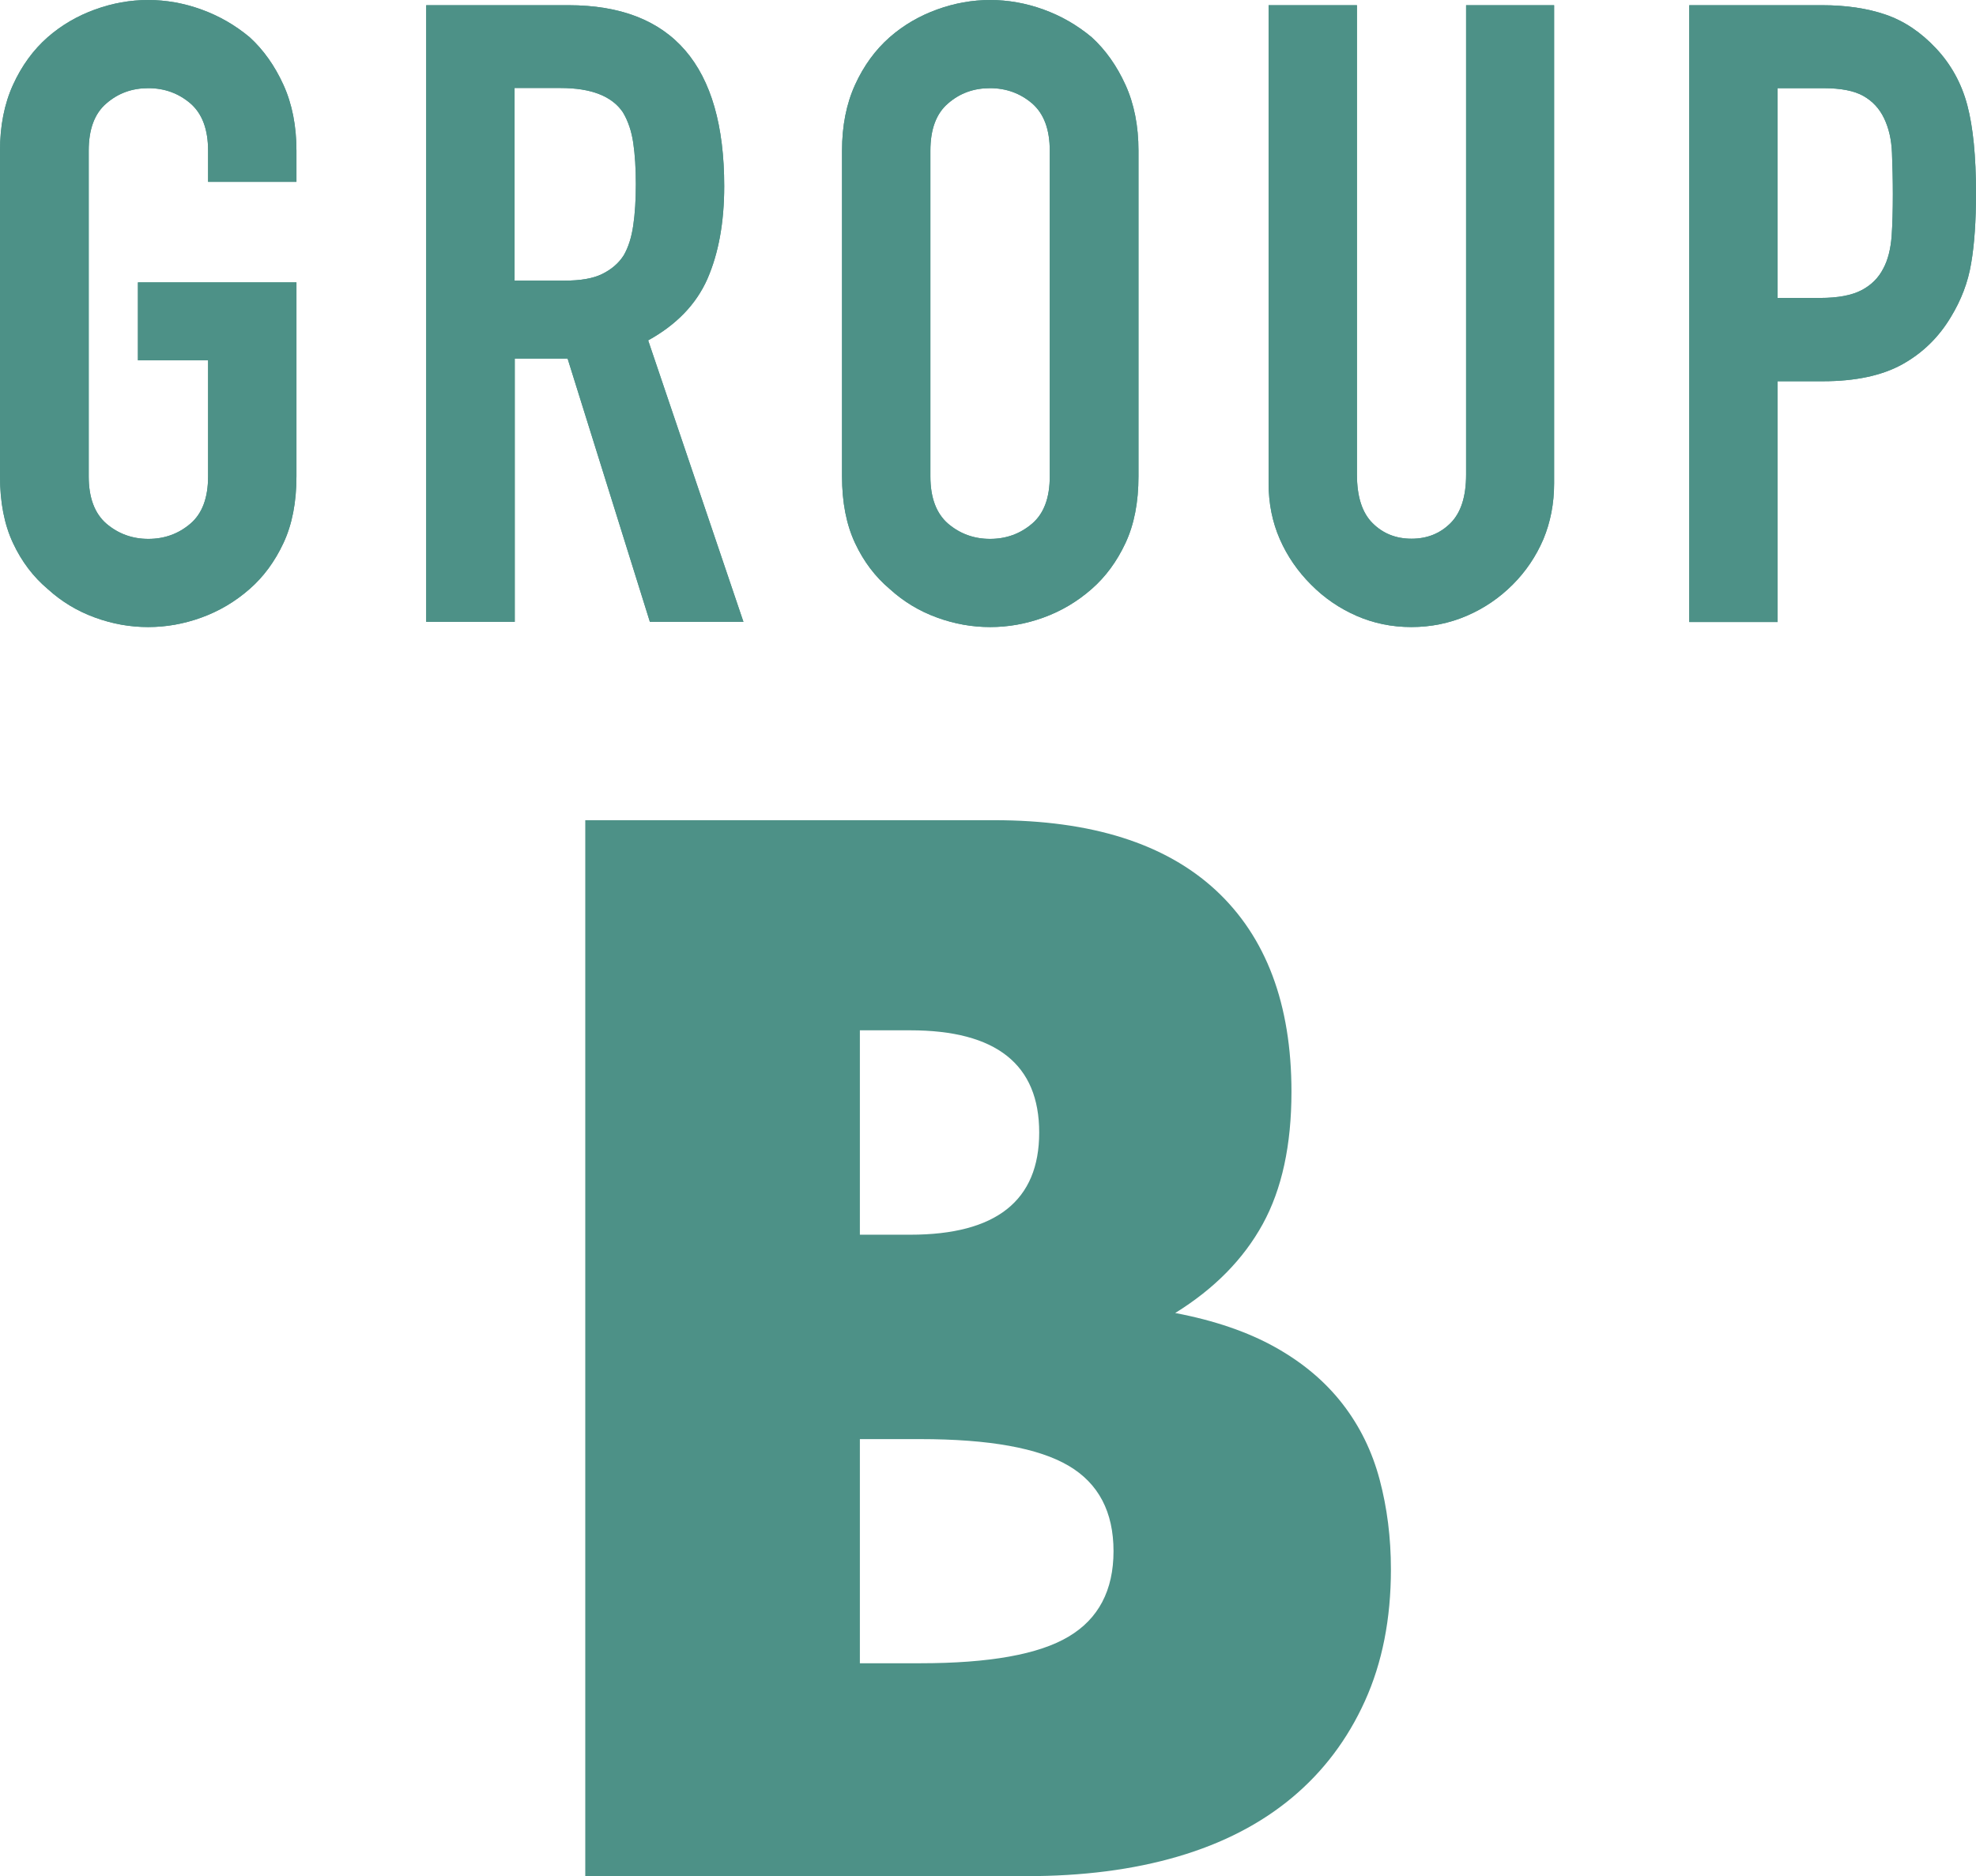 <?xml version="1.0" encoding="UTF-8"?><svg id="_レイヤー_2" xmlns="http://www.w3.org/2000/svg" viewBox="0 0 114.05 108.32"><defs><style>.cls-1{fill:#4d9187;stroke-width:0px;}</style></defs><g id="_コンテンツ"><path class="cls-1" d="m0,8.7c0-1.43.25-2.7.75-3.8s1.17-2.02,2-2.75c.8-.7,1.71-1.23,2.73-1.6,1.02-.37,2.04-.55,3.07-.55s2.06.18,3.08.55c1.02.37,1.94.9,2.78,1.6.8.73,1.45,1.65,1.95,2.75s.75,2.37.75,3.8v1.8h-5.1v-1.8c0-1.23-.34-2.14-1.02-2.73-.68-.58-1.49-.88-2.43-.88s-1.74.29-2.42.88c-.68.58-1.02,1.49-1.02,2.73v18.8c0,1.23.34,2.14,1.02,2.73.68.58,1.49.88,2.42.88s1.74-.29,2.43-.88c.68-.58,1.02-1.49,1.02-2.73v-6.7h-4.05v-4.5h9.15v11.2c0,1.5-.25,2.78-.75,3.85-.5,1.07-1.15,1.95-1.95,2.65-.83.73-1.76,1.28-2.78,1.65-1.02.37-2.04.55-3.08.55s-2.06-.18-3.07-.55c-1.02-.37-1.93-.92-2.73-1.65-.83-.7-1.5-1.58-2-2.65-.5-1.07-.75-2.35-.75-3.85V8.7Z"/><path class="cls-1" d="m0,8.7c0-1.43.25-2.7.75-3.8s1.17-2.02,2-2.75c.8-.7,1.71-1.23,2.73-1.6,1.02-.37,2.04-.55,3.07-.55s2.06.18,3.08.55c1.02.37,1.94.9,2.78,1.6.8.73,1.45,1.65,1.95,2.75s.75,2.37.75,3.8v1.8h-5.1v-1.8c0-1.23-.34-2.14-1.02-2.73-.68-.58-1.49-.88-2.43-.88s-1.74.29-2.42.88c-.68.58-1.02,1.49-1.02,2.73v18.8c0,1.23.34,2.14,1.02,2.73.68.58,1.49.88,2.42.88s1.74-.29,2.43-.88c.68-.58,1.02-1.49,1.02-2.73v-6.7h-4.05v-4.5h9.15v11.2c0,1.5-.25,2.78-.75,3.85-.5,1.07-1.15,1.95-1.95,2.65-.83.73-1.76,1.28-2.78,1.65-1.02.37-2.04.55-3.08.55s-2.06-.18-3.07-.55c-1.02-.37-1.93-.92-2.73-1.65-.83-.7-1.5-1.58-2-2.65-.5-1.07-.75-2.35-.75-3.85V8.7Z"/><path class="cls-1" d="m24.6,35.9V.3h8.2c6,0,9,3.48,9,10.45,0,2.1-.33,3.88-.97,5.35-.65,1.47-1.79,2.65-3.42,3.55l5.5,16.25h-5.4l-4.75-15.2h-3.05v15.2h-5.1Zm5.1-30.8v11.1h2.9c.9,0,1.62-.12,2.15-.38s.95-.61,1.25-1.08c.27-.47.45-1.04.55-1.73.1-.68.15-1.48.15-2.38s-.05-1.69-.15-2.38c-.1-.68-.3-1.27-.6-1.77-.63-.93-1.83-1.4-3.6-1.4h-2.65Z"/><path class="cls-1" d="m24.6,35.9V.3h8.2c6,0,9,3.48,9,10.45,0,2.1-.33,3.88-.97,5.35-.65,1.47-1.79,2.65-3.42,3.55l5.5,16.25h-5.4l-4.75-15.2h-3.05v15.2h-5.1Zm5.1-30.8v11.1h2.9c.9,0,1.62-.12,2.15-.38s.95-.61,1.25-1.08c.27-.47.45-1.04.55-1.73.1-.68.15-1.48.15-2.38s-.05-1.69-.15-2.38c-.1-.68-.3-1.27-.6-1.77-.63-.93-1.83-1.4-3.6-1.4h-2.65Z"/><path class="cls-1" d="m48.6,8.7c0-1.43.25-2.7.75-3.8s1.17-2.02,2-2.75c.8-.7,1.71-1.23,2.73-1.6,1.02-.37,2.04-.55,3.07-.55s2.06.18,3.08.55c1.02.37,1.94.9,2.78,1.6.8.73,1.45,1.65,1.95,2.75s.75,2.37.75,3.8v18.8c0,1.5-.25,2.78-.75,3.85-.5,1.07-1.15,1.95-1.95,2.65-.83.73-1.76,1.28-2.78,1.65-1.02.37-2.04.55-3.08.55s-2.06-.18-3.07-.55c-1.02-.37-1.93-.92-2.73-1.65-.83-.7-1.5-1.58-2-2.65-.5-1.07-.75-2.35-.75-3.85V8.7Zm5.1,18.8c0,1.23.34,2.14,1.02,2.73.68.58,1.49.88,2.42.88s1.74-.29,2.43-.88c.68-.58,1.02-1.49,1.02-2.73V8.7c0-1.23-.34-2.14-1.02-2.73-.68-.58-1.49-.88-2.43-.88s-1.74.29-2.42.88c-.68.58-1.02,1.49-1.02,2.73v18.8Z"/><path class="cls-1" d="m48.6,8.7c0-1.43.25-2.7.75-3.8s1.17-2.02,2-2.75c.8-.7,1.71-1.23,2.73-1.6,1.02-.37,2.04-.55,3.07-.55s2.06.18,3.08.55c1.02.37,1.94.9,2.78,1.6.8.73,1.45,1.65,1.95,2.75s.75,2.37.75,3.8v18.8c0,1.5-.25,2.78-.75,3.85-.5,1.07-1.15,1.95-1.95,2.65-.83.73-1.76,1.28-2.78,1.65-1.02.37-2.04.55-3.08.55s-2.06-.18-3.07-.55c-1.02-.37-1.93-.92-2.73-1.65-.83-.7-1.5-1.58-2-2.65-.5-1.07-.75-2.35-.75-3.85V8.7Zm5.1,18.8c0,1.23.34,2.14,1.02,2.73.68.58,1.49.88,2.42.88s1.74-.29,2.43-.88c.68-.58,1.02-1.49,1.02-2.73V8.7c0-1.23-.34-2.14-1.02-2.73-.68-.58-1.49-.88-2.43-.88s-1.74.29-2.42.88c-.68.58-1.02,1.49-1.02,2.73v18.8Z"/><path class="cls-1" d="m89.7.3v27.6c0,1.17-.21,2.24-.62,3.23-.42.98-1.01,1.86-1.77,2.62-.77.77-1.65,1.37-2.65,1.8-1,.43-2.07.65-3.2.65s-2.19-.22-3.17-.65c-.98-.43-1.86-1.03-2.62-1.8-.77-.77-1.37-1.64-1.8-2.62-.43-.98-.65-2.06-.65-3.23V.3h5.1v27.1c0,1.27.3,2.2.9,2.8.6.6,1.35.9,2.25.9s1.65-.3,2.25-.9c.6-.6.9-1.53.9-2.8V.3h5.1Z"/><path class="cls-1" d="m89.7.3v27.6c0,1.17-.21,2.24-.62,3.23-.42.98-1.01,1.86-1.77,2.62-.77.77-1.65,1.37-2.65,1.8-1,.43-2.07.65-3.2.65s-2.19-.22-3.17-.65c-.98-.43-1.86-1.03-2.62-1.8-.77-.77-1.37-1.64-1.8-2.62-.43-.98-.65-2.06-.65-3.23V.3h5.1v27.1c0,1.27.3,2.2.9,2.8.6.6,1.35.9,2.25.9s1.65-.3,2.25-.9c.6-.6.9-1.53.9-2.8V.3h5.1Z"/><path class="cls-1" d="m97.5,35.9V.3h7.65c1.4,0,2.63.18,3.7.55,1.07.37,2.03,1.02,2.9,1.95.87.93,1.47,2.03,1.8,3.28.33,1.25.5,2.94.5,5.07,0,1.6-.09,2.95-.28,4.05-.18,1.1-.58,2.13-1.17,3.1-.7,1.17-1.63,2.08-2.8,2.73-1.17.65-2.7.98-4.6.98h-2.6v13.9h-5.1Zm5.1-30.8v12.1h2.45c1.03,0,1.83-.15,2.4-.45.57-.3.98-.72,1.25-1.25.27-.5.42-1.12.48-1.85.05-.73.07-1.55.07-2.45,0-.83-.02-1.62-.05-2.38s-.18-1.41-.45-1.98c-.27-.57-.67-1-1.2-1.3-.53-.3-1.3-.45-2.3-.45h-2.65Z"/><path class="cls-1" d="m97.5,35.9V.3h7.65c1.4,0,2.63.18,3.7.55,1.07.37,2.03,1.02,2.9,1.95.87.93,1.47,2.03,1.8,3.28.33,1.25.5,2.94.5,5.07,0,1.6-.09,2.95-.28,4.05-.18,1.1-.58,2.13-1.17,3.1-.7,1.17-1.63,2.08-2.8,2.73-1.17.65-2.7.98-4.6.98h-2.6v13.9h-5.1Zm5.1-30.8v12.1h2.45c1.03,0,1.83-.15,2.4-.45.57-.3.98-.72,1.25-1.25.27-.5.42-1.12.48-1.85.05-.73.07-1.55.07-2.45,0-.83-.02-1.62-.05-2.38s-.18-1.41-.45-1.98c-.27-.57-.67-1-1.2-1.3-.53-.3-1.3-.45-2.3-.45h-2.65Z"/><path class="cls-1" d="m33.78,47.35h23.61c5.61,0,9.87,1.35,12.78,4.04,2.91,2.7,4.37,6.58,4.37,11.64,0,3.07-.55,5.62-1.66,7.64-1.11,2.02-2.79,3.73-5.05,5.13,2.26.43,4.19,1.09,5.78,1.98,1.59.89,2.88,1.98,3.88,3.27,1,1.29,1.71,2.75,2.14,4.37.43,1.62.65,3.34.65,5.18,0,2.86-.5,5.39-1.5,7.6-1,2.21-2.4,4.07-4.21,5.58-1.81,1.51-4,2.64-6.59,3.4-2.59.76-5.5,1.13-8.73,1.13h-25.47v-60.97Zm15.85,23.93h2.91c4.96,0,7.44-1.97,7.44-5.9s-2.48-5.9-7.44-5.9h-2.91v11.81Zm0,24.74h3.48c3.99,0,6.85-.51,8.57-1.54,1.72-1.02,2.59-2.67,2.59-4.93s-.86-3.91-2.59-4.93c-1.73-1.02-4.58-1.54-8.57-1.54h-3.48v12.94Z"/></g></svg>